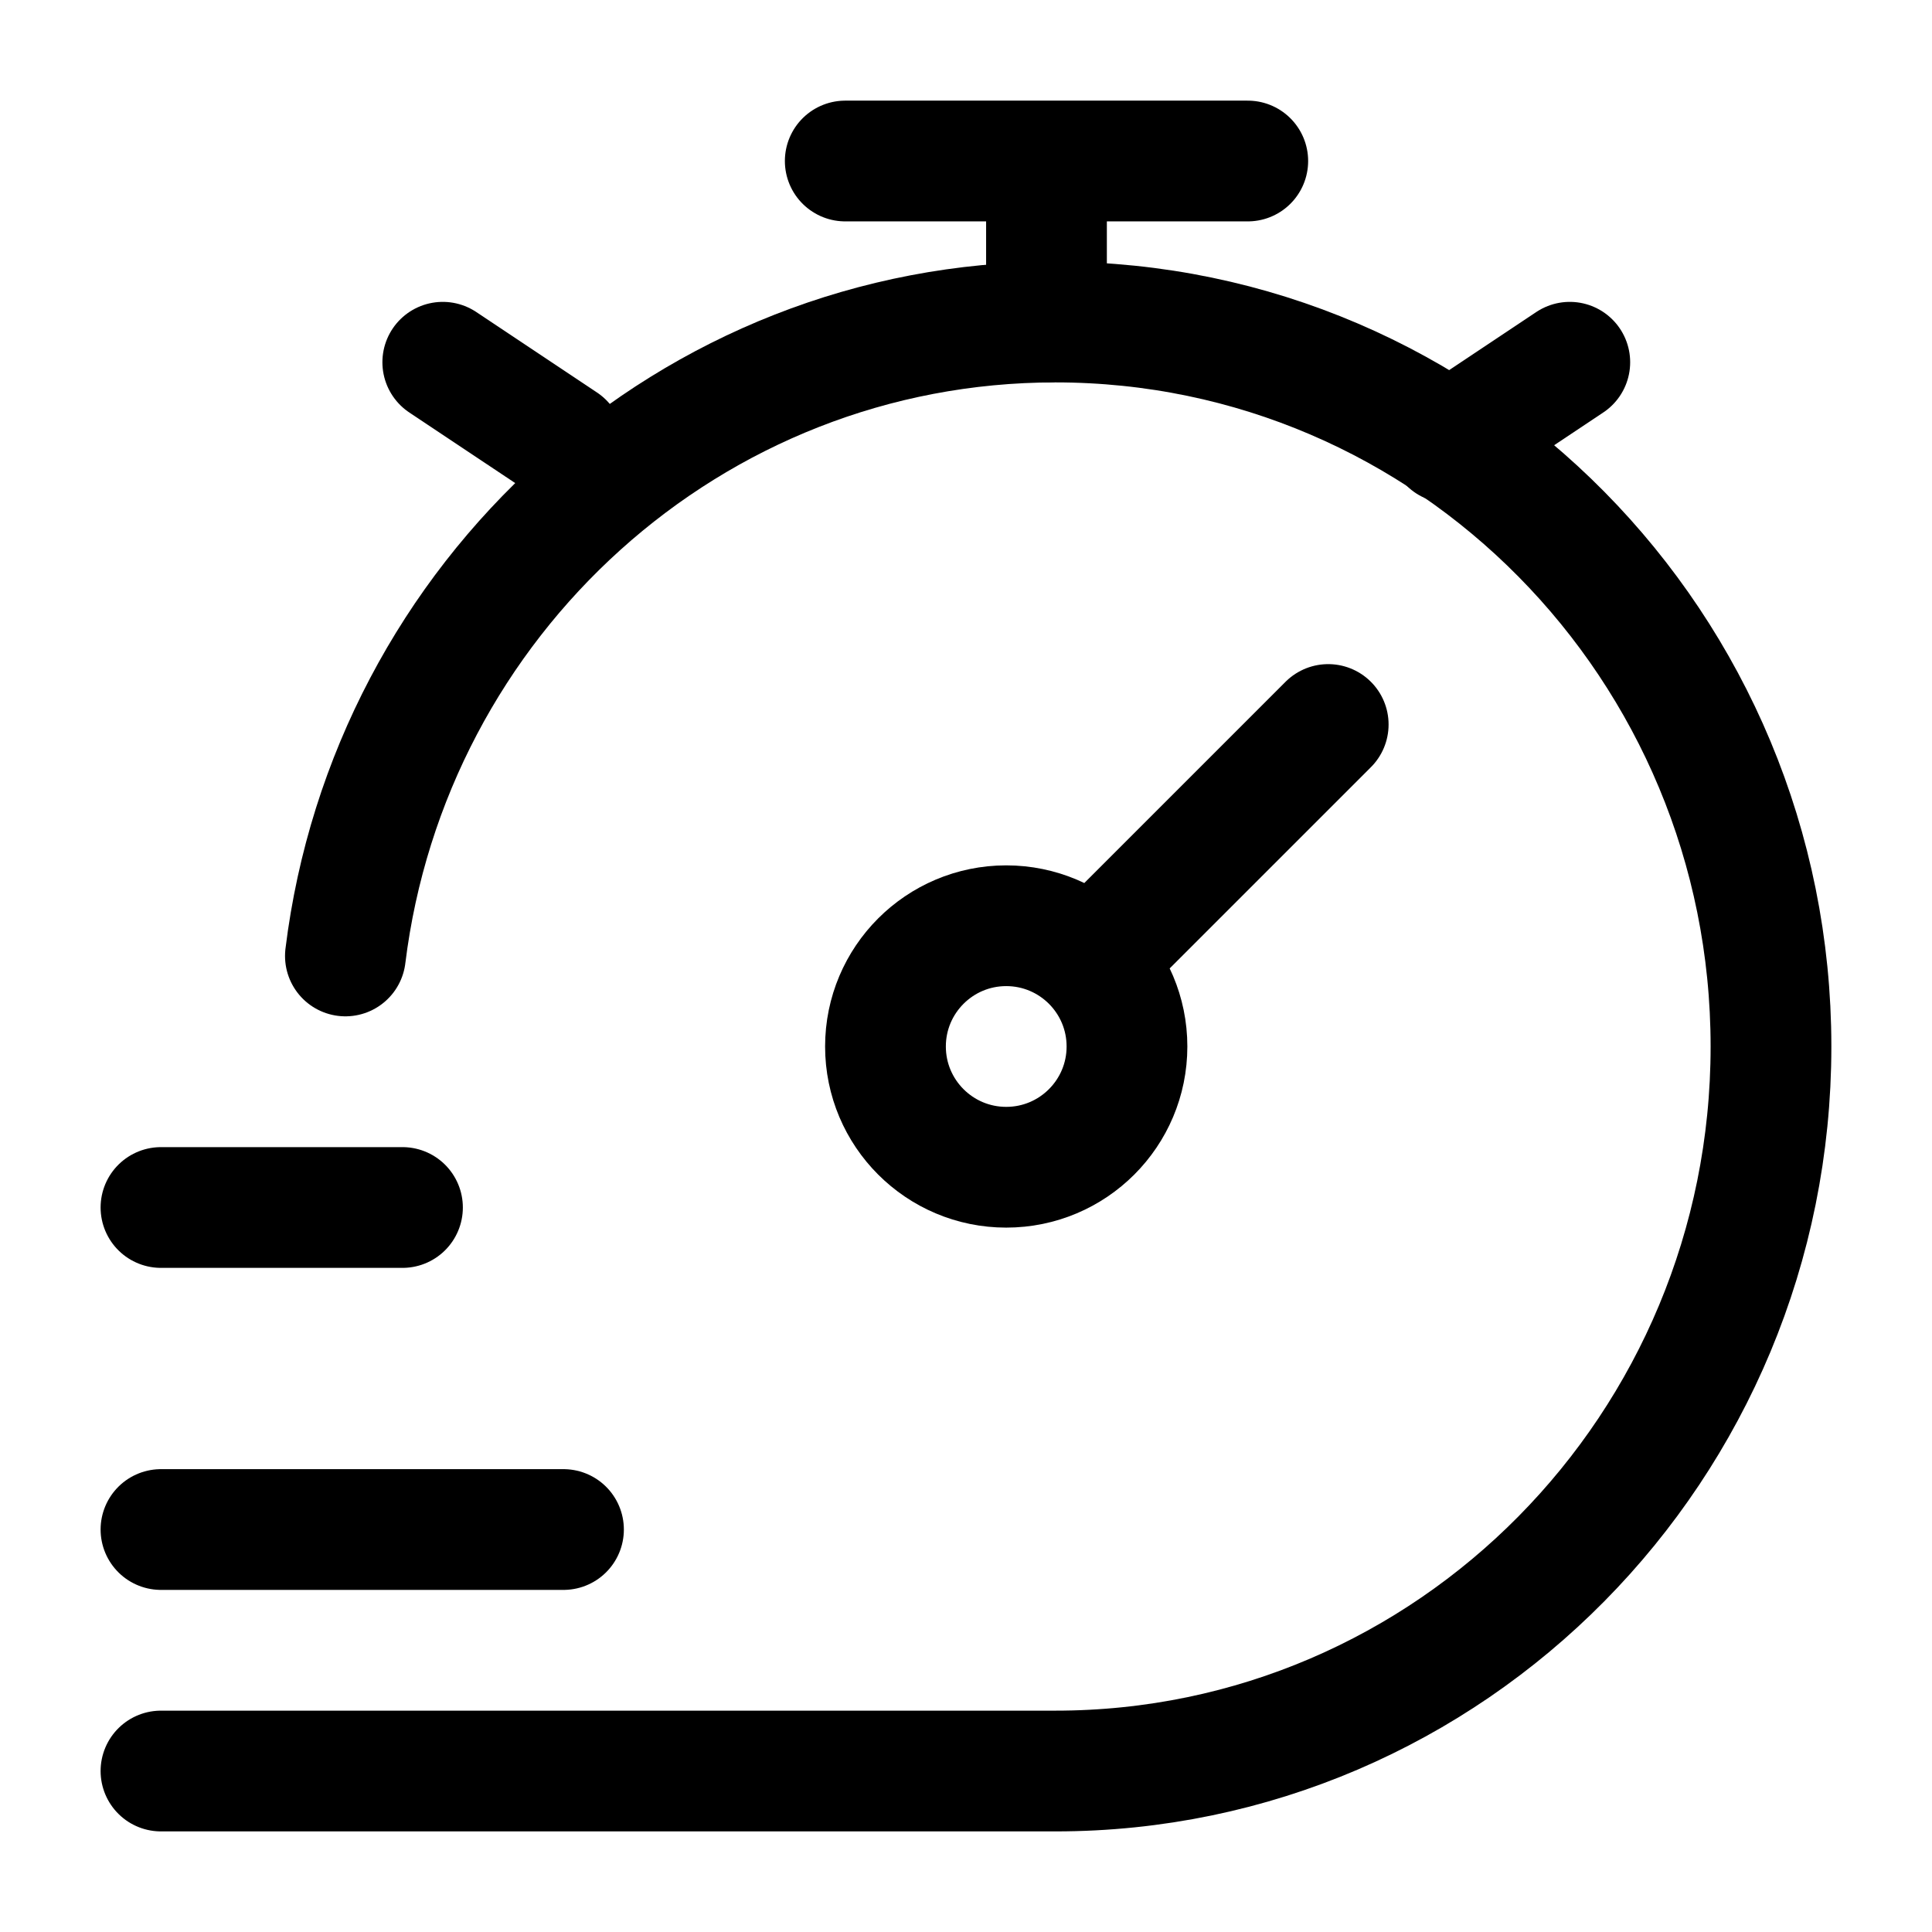 <svg width="50" height="50" viewBox="0 0 50 50" fill="none" xmlns="http://www.w3.org/2000/svg">
<path d="M37.501 11.458L40.626 9.375M11.459 9.375L14.584 11.458" stroke="black" stroke-width="3.125" stroke-linecap="round" stroke-linejoin="round"/>
<path d="M4.166 45.834H27.314C37.542 45.834 45.833 37.439 45.833 27.084C45.833 16.728 37.542 8.334 27.314 8.334C17.871 8.334 10.078 15.491 8.939 24.74" stroke="black" stroke-width="3.125" stroke-linecap="round" stroke-linejoin="round"/>
<path d="M27.083 8.333V4.167M21.875 4.167H32.292" stroke="black" stroke-width="3.125" stroke-linecap="round" stroke-linejoin="round"/>
<path d="M34.374 18.75L28.251 24.873M28.251 24.873C27.685 24.308 26.904 23.958 26.041 23.958C24.315 23.958 22.916 25.358 22.916 27.083C22.916 28.809 24.315 30.208 26.041 30.208C27.767 30.208 29.166 28.809 29.166 27.083C29.166 26.22 28.816 25.439 28.251 24.873Z" stroke="black" stroke-width="3.125" stroke-linecap="round" stroke-linejoin="round"/>
<path d="M4.166 31.25H10.416" stroke="black" stroke-width="3.125" stroke-linecap="round" stroke-linejoin="round"/>
<path d="M4.166 39.584H14.583" stroke="black" stroke-width="3.125" stroke-linecap="round" stroke-linejoin="round"/>
</svg>
